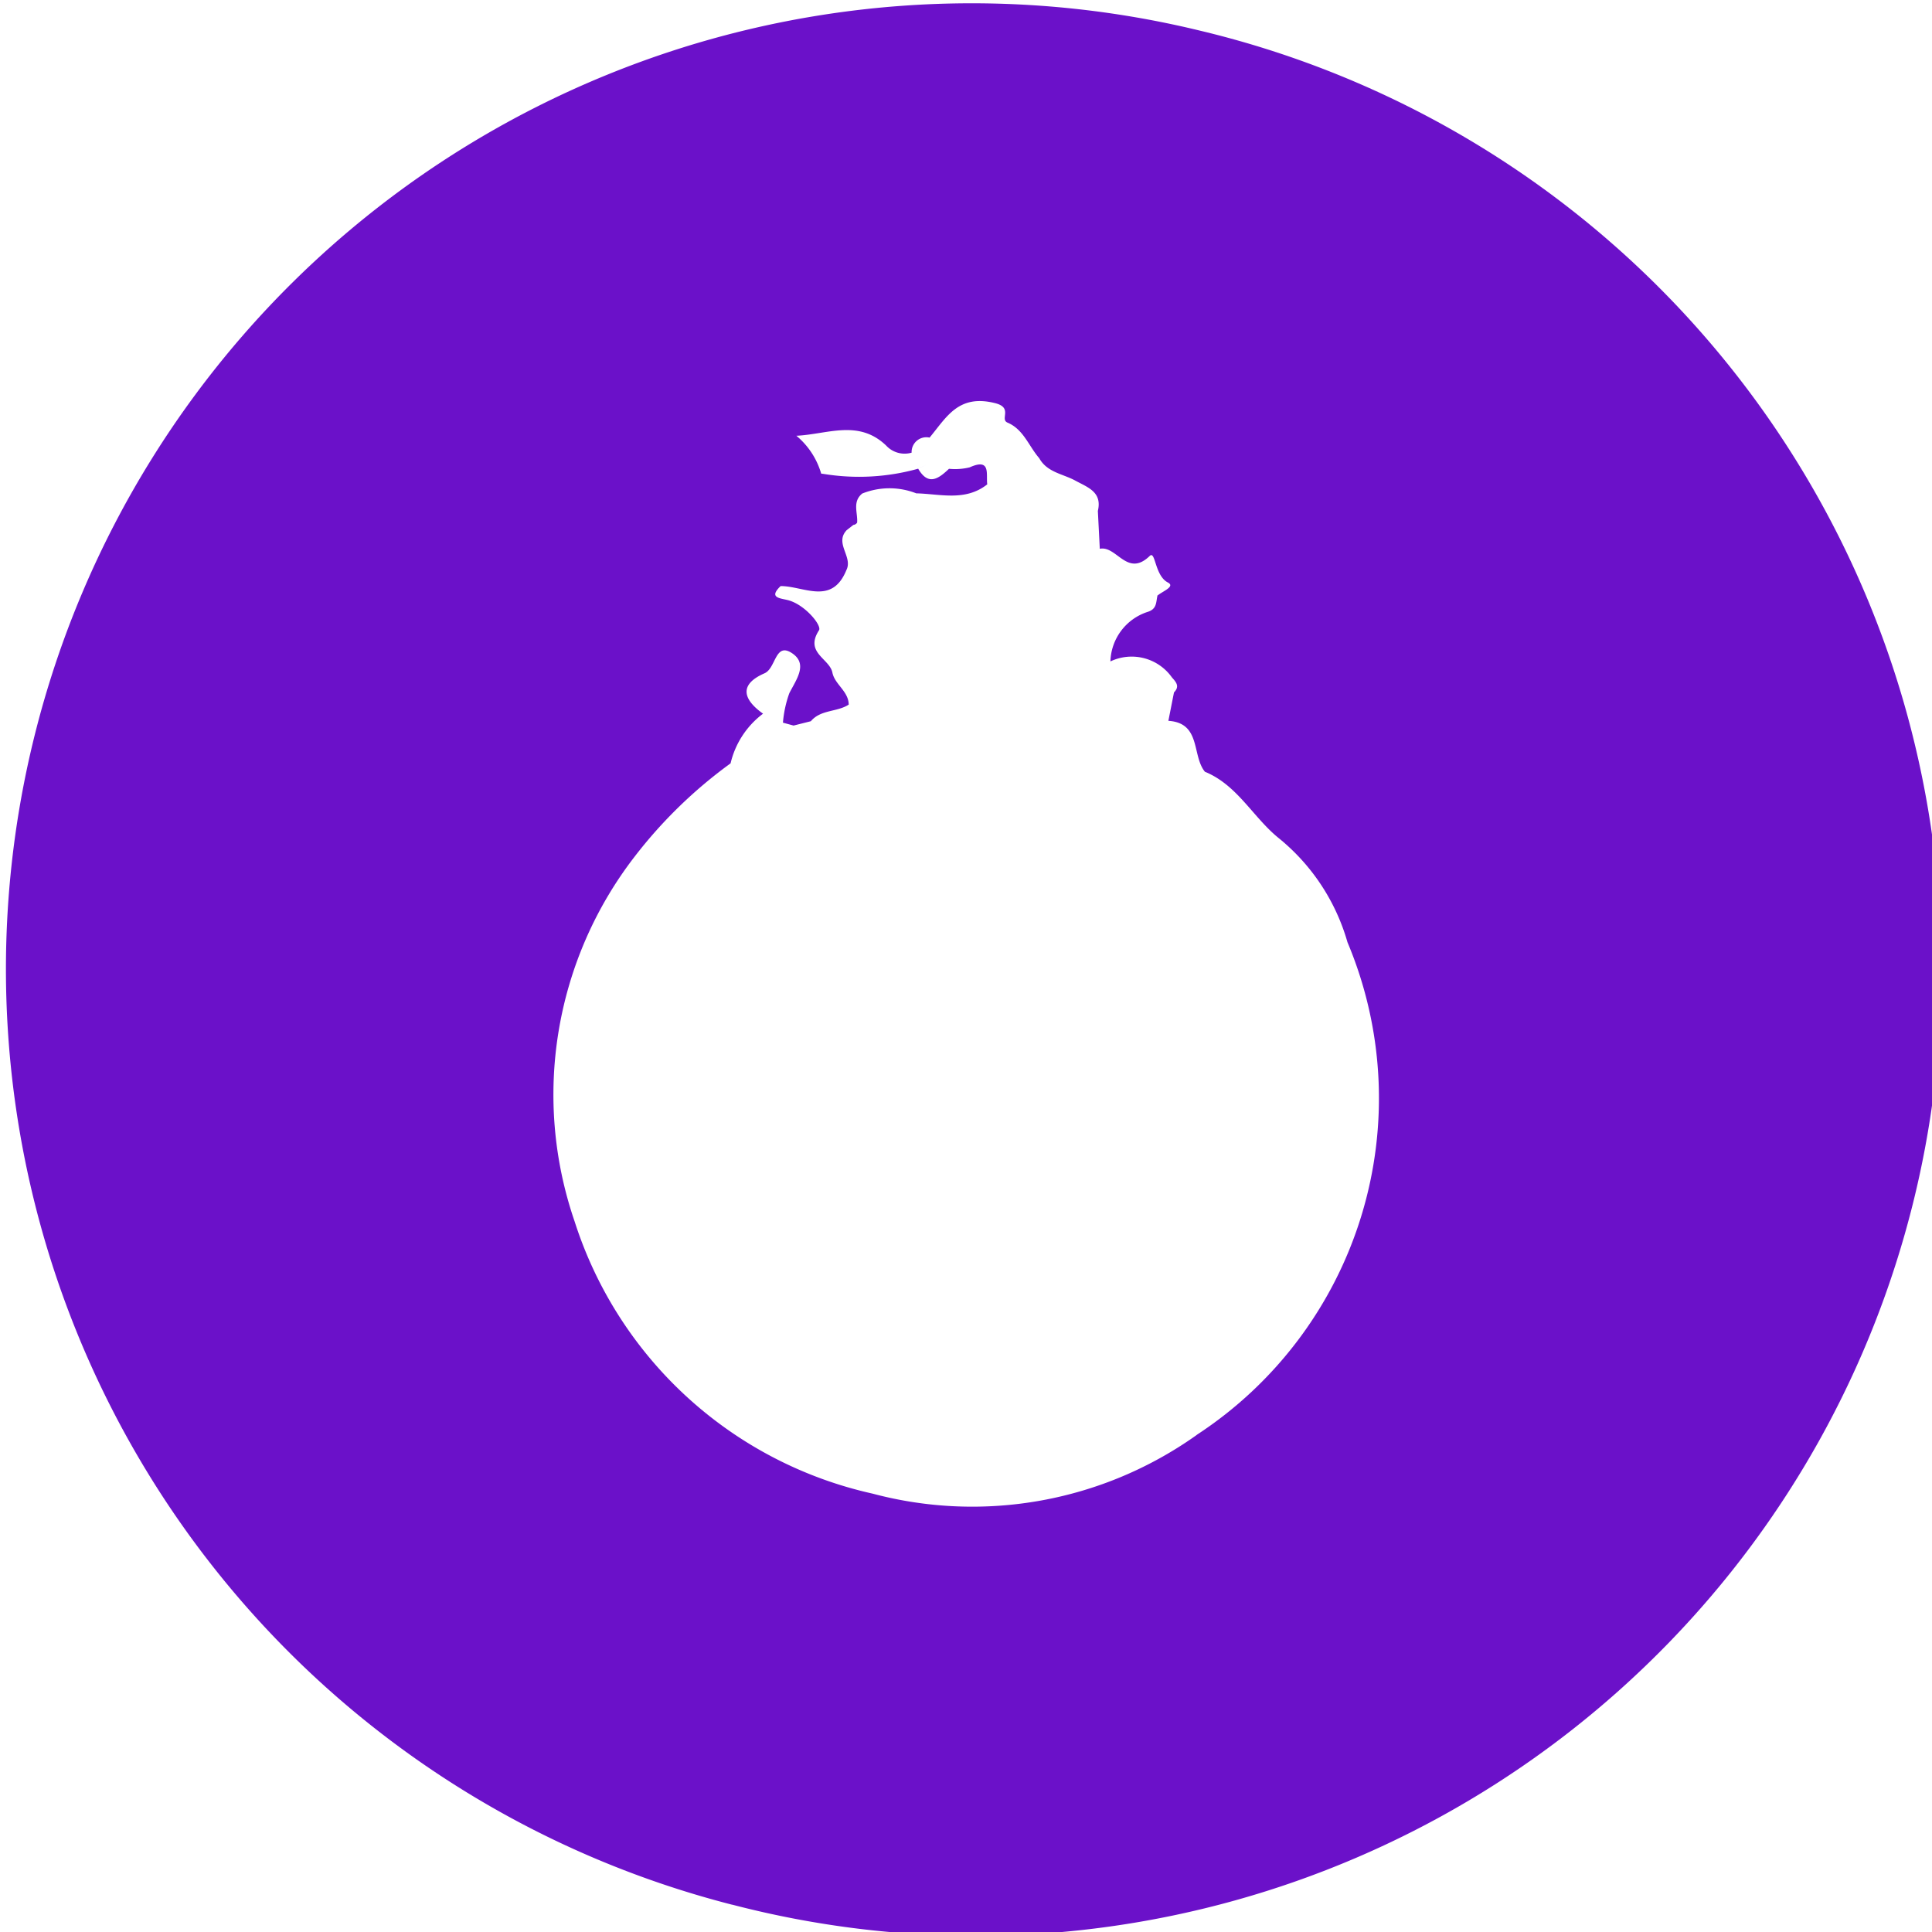 <?xml version="1.0" encoding="UTF-8"?> <svg xmlns="http://www.w3.org/2000/svg" id="Layer_1" data-name="Layer 1" width="20" height="20" viewBox="0 0 20 20"><defs><style>.cls-1{fill:#6b11c9;fill-rule:evenodd;}</style></defs><title>Artboard 1 copy 61</title><path class="cls-1" d="M12.417.316a9.998,9.998,0,0,0-4.836,19.402L7.58,19.717A9.998,9.998,0,1,0,12.417.316Zm-.029,14.539a4.008,4.008,0,0,1-3.355.607,4.195,4.195,0,0,1-3.085-2.819,4.032,4.032,0,0,1,.623-3.777,4.838,4.838,0,0,1,.992-.964.899.899,0,0,1,.336-.514c-.206-.147-.253-.301.015-.418.12-.052.108-.325.284-.209.17.112.045.273-.027.415a1.184,1.184,0,0,0-.066.305l.11.03.179-.045c.102-.122.271-.093.392-.172-.002-.139-.145-.209-.169-.331-.029-.146-.29-.205-.139-.438.033-.05-.15-.273-.328-.314-.085-.02-.192-.026-.069-.144.241,0,.531.203.681-.166.069-.137-.125-.276.002-.412l.07-.055A.052.052,0,0,0,8.873,5.41c.008-.102-.052-.216.053-.301a.759.759,0,0,1,.559-.002c.249.006.508.086.735-.093-.014-.105.041-.276-.182-.176a.64.64,0,0,1-.214.015h0c-.106.1-.213.182-.319-.001.023-.017.066-.026.087-.045-.021.019-.063.028-.087.045a2.277,2.277,0,0,1-.979.054l-.025-.003a.8.8,0,0,0-.257-.392c.321-.015.643-.173.929.101a.26.26,0,0,0,.264.074A.153.153,0,0,1,9.623,4.53c.175-.21.297-.452.677-.357.19.047.047.167.13.202.166.07.22.244.328.368.082.148.246.162.375.233.126.069.279.116.232.313l.02.392c.175-.036.283.301.517.074.06-.059.051.205.188.275.081.042-.06.093-.107.135L11.977,6.162h0l.005.004c-.016.068-.004.139-.104.169a.556.556,0,0,0-.383.512.511.511,0,0,1,.637.166c.047.052.081.094.021.155l-.058.294c.341.022.241.359.378.527.337.138.497.471.764.687a2.146,2.146,0,0,1,.712,1.078A4.163,4.163,0,0,1,12.388,14.854Z"></path></svg> 